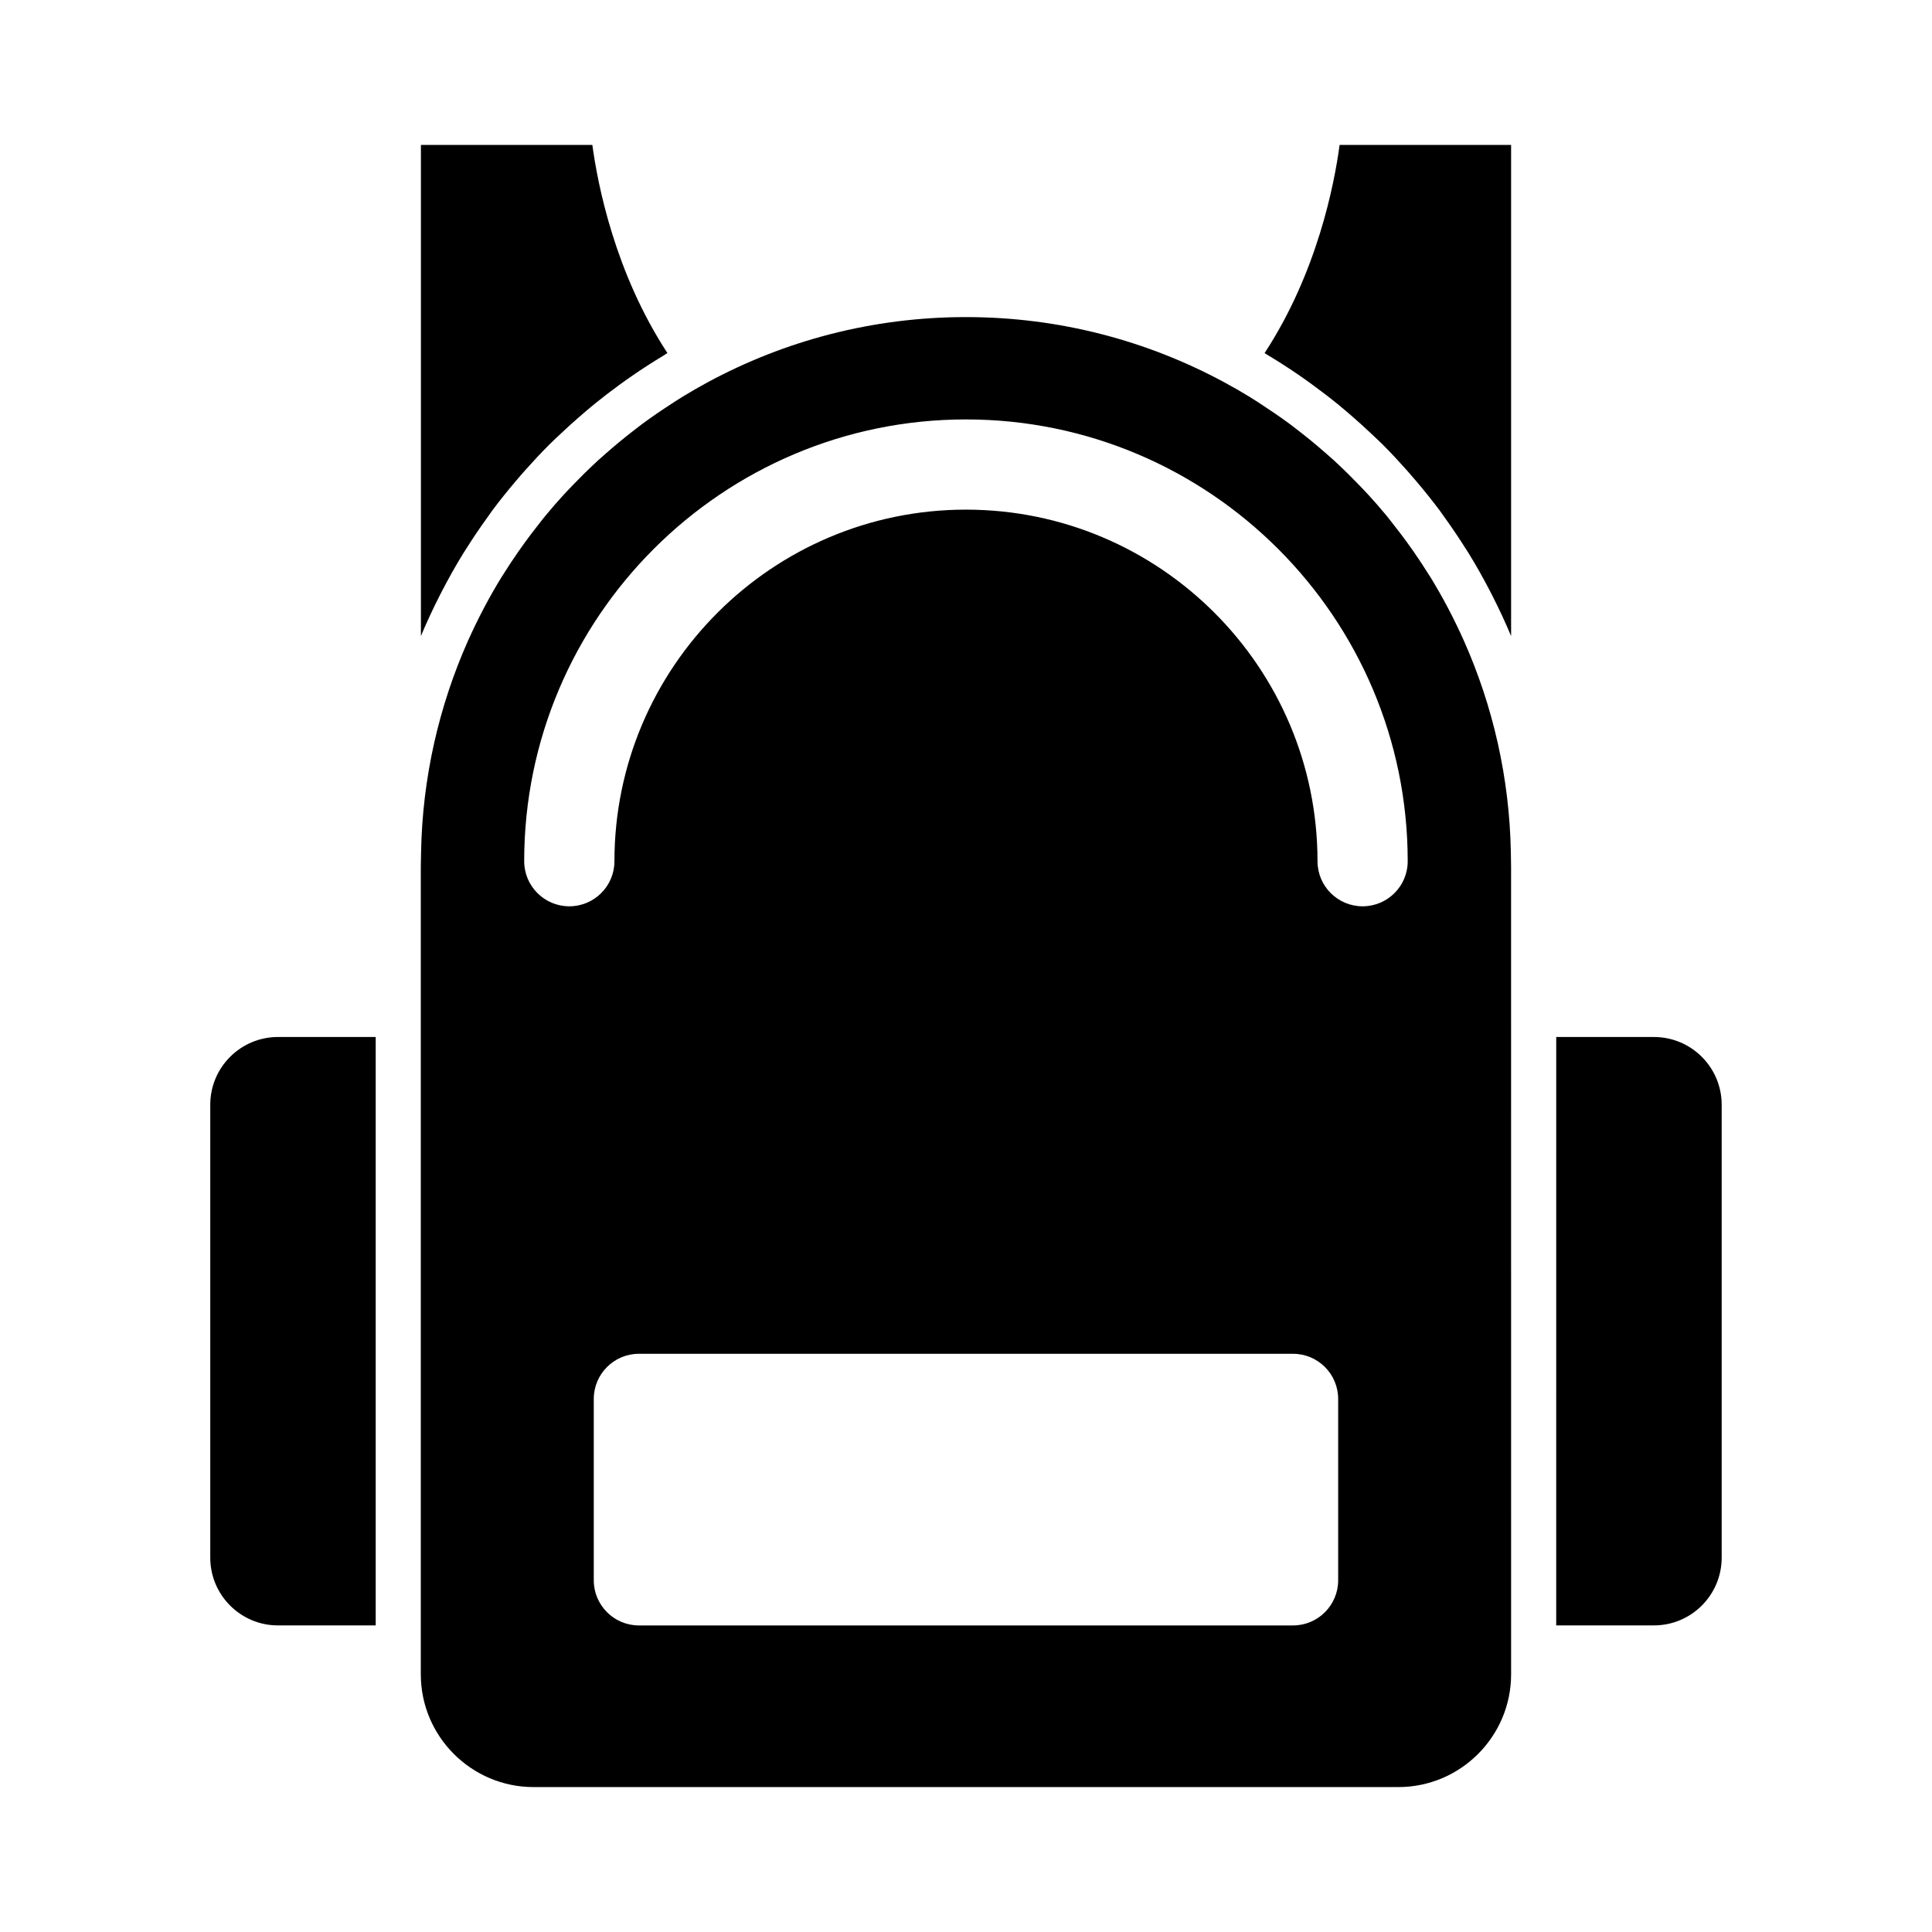 <?xml version="1.0" encoding="UTF-8"?>
<!-- The Best Svg Icon site in the world: iconSvg.co, Visit us! https://iconsvg.co -->
<svg fill="#000000" width="800px" height="800px" version="1.1" viewBox="144 144 512 512" xmlns="http://www.w3.org/2000/svg">
 <g>
  <path d="m479.13 237.57c13.914-21.254 18.469-44.648 19.879-55.156h45.449v130.15c-1.551-3.715-3.254-7.344-5.074-10.914-0.152-0.297-0.309-0.59-0.457-0.887-1.793-3.461-3.691-6.863-5.738-10.172-0.23-0.371-0.484-0.742-0.715-1.109-1.789-2.856-3.68-5.648-5.644-8.375-0.434-0.594-0.848-1.211-1.285-1.805-1.996-2.672-4.082-5.262-6.231-7.793-0.82-0.973-1.656-1.934-2.504-2.898-2.082-2.336-4.211-4.637-6.43-6.848-0.969-0.957-1.969-1.883-2.957-2.816-1.715-1.621-3.465-3.203-5.25-4.75-1.195-1.031-2.387-2.062-3.617-3.059-2.223-1.809-4.504-3.551-6.82-5.234-1.074-0.781-2.156-1.566-3.254-2.324-2.707-1.863-5.465-3.652-8.293-5.344-0.363-0.195-0.695-0.449-1.059-0.664z"/>
  <path d="m255.53 182.41h45.449c1.422 10.504 5.981 33.902 19.891 55.152-0.402 0.242-0.77 0.516-1.168 0.75-2.746 1.652-5.438 3.387-8.07 5.203-1.184 0.812-2.348 1.652-3.508 2.492-2.152 1.57-4.262 3.184-6.328 4.856-1.406 1.137-2.781 2.309-4.141 3.492-1.684 1.461-3.336 2.953-4.957 4.484-1.047 0.992-2.109 1.969-3.129 2.984-2.18 2.176-4.281 4.438-6.332 6.734-0.883 0.992-1.75 1.988-2.606 3.008-2.125 2.508-4.191 5.066-6.156 7.703-0.465 0.629-0.902 1.273-1.355 1.91-1.941 2.684-3.793 5.438-5.562 8.242-0.246 0.398-0.516 0.789-0.762 1.188-2.035 3.293-3.926 6.68-5.715 10.137-0.156 0.301-0.312 0.609-0.469 0.91-1.812 3.562-3.523 7.195-5.066 10.902v-130.15z"/>
  <path d="m217.66 574.75c-9.891 0-17.938-8.047-17.938-17.938v-120.06c0-9.891 8.047-17.938 17.938-17.938h25.906v155.93l-25.906 0.004z"/>
  <path d="m600.26 556.81c0 9.891-8.047 17.938-17.938 17.938h-25.91l0.004-155.93h25.91c9.891 0 17.938 8.047 17.938 17.938z"/>
  <path d="m544.39 369.84c-0.359-19.645-4.707-38.648-12.438-56.027-0.031-0.07-0.066-0.141-0.098-0.215-1.23-2.754-2.559-5.473-3.953-8.148-0.082-0.145-0.145-0.289-0.223-0.43-1.426-2.699-2.938-5.344-4.523-7.945-0.18-0.297-0.379-0.586-0.562-0.875-1.27-2.047-2.606-4.047-3.969-6.019-0.594-0.852-1.195-1.699-1.809-2.539-1.031-1.426-2.106-2.82-3.195-4.203-0.715-0.918-1.41-1.844-2.144-2.742-1.531-1.859-3.117-3.672-4.746-5.457-1.066-1.168-2.176-2.301-3.273-3.43-0.766-0.797-1.551-1.586-2.344-2.363-1.195-1.168-2.398-2.328-3.633-3.465-0.695-0.637-1.414-1.25-2.133-1.879-2.254-1.984-4.57-3.898-6.949-5.742-0.852-0.66-1.691-1.328-2.57-1.98-1.258-0.934-2.551-1.84-3.856-2.734-1.082-0.746-2.188-1.48-3.285-2.203-1.195-0.781-2.387-1.57-3.602-2.312-2.16-1.32-4.352-2.586-6.602-3.793-20.398-11.035-43.73-17.305-68.496-17.305-24.781 0-48.125 6.277-68.527 17.316-2.223 1.203-4.402 2.465-6.543 3.769-1.25 0.766-2.469 1.57-3.688 2.367-1.074 0.699-2.141 1.406-3.195 2.137-1.32 0.91-2.629 1.832-3.914 2.785-0.828 0.613-1.629 1.25-2.434 1.875-2.449 1.895-4.832 3.871-7.148 5.914-0.672 0.59-1.352 1.176-2.004 1.773-1.25 1.145-2.469 2.316-3.684 3.508-0.766 0.754-1.527 1.527-2.277 2.297-1.125 1.152-2.246 2.309-3.332 3.492-1.617 1.777-3.195 3.582-4.719 5.438-0.746 0.902-1.457 1.844-2.18 2.769-1.078 1.371-2.141 2.762-3.168 4.176-0.613 0.84-1.219 1.691-1.812 2.543-1.371 1.98-2.707 3.977-3.977 6.019-0.188 0.293-0.383 0.578-0.562 0.875-1.594 2.606-3.109 5.254-4.527 7.949-0.07 0.137-0.137 0.277-0.211 0.406-1.41 2.691-2.734 5.422-3.981 8.191-0.023 0.059-0.051 0.109-0.074 0.16-7.738 17.391-12.086 36.398-12.445 56.047l-0.07 3.805v214.06c0 16.48 13.41 29.891 29.891 29.891h229.16c16.48 0 29.891-13.41 29.891-29.891l-0.008-213.95zm-45.762 192.96c0 6.59-5.359 11.957-11.957 11.957h-173.36c-6.594 0-11.957-5.367-11.957-11.957v-48.07c0-6.594 5.359-11.961 11.957-11.961h173.36c6.594 0 11.957 5.367 11.957 11.961zm6.481-178.62c-6.609 0-11.957-5.356-11.957-11.957 0-51.367-41.789-93.164-93.16-93.164-51.375 0-93.16 41.797-93.16 93.164 0 6.606-5.356 11.957-11.961 11.957s-11.957-5.356-11.957-11.957c0-64.555 52.516-117.07 117.07-117.07 64.559 0 117.07 52.516 117.07 117.07 0.008 6.602-5.348 11.957-11.949 11.957z"/>
 </g>
</svg>